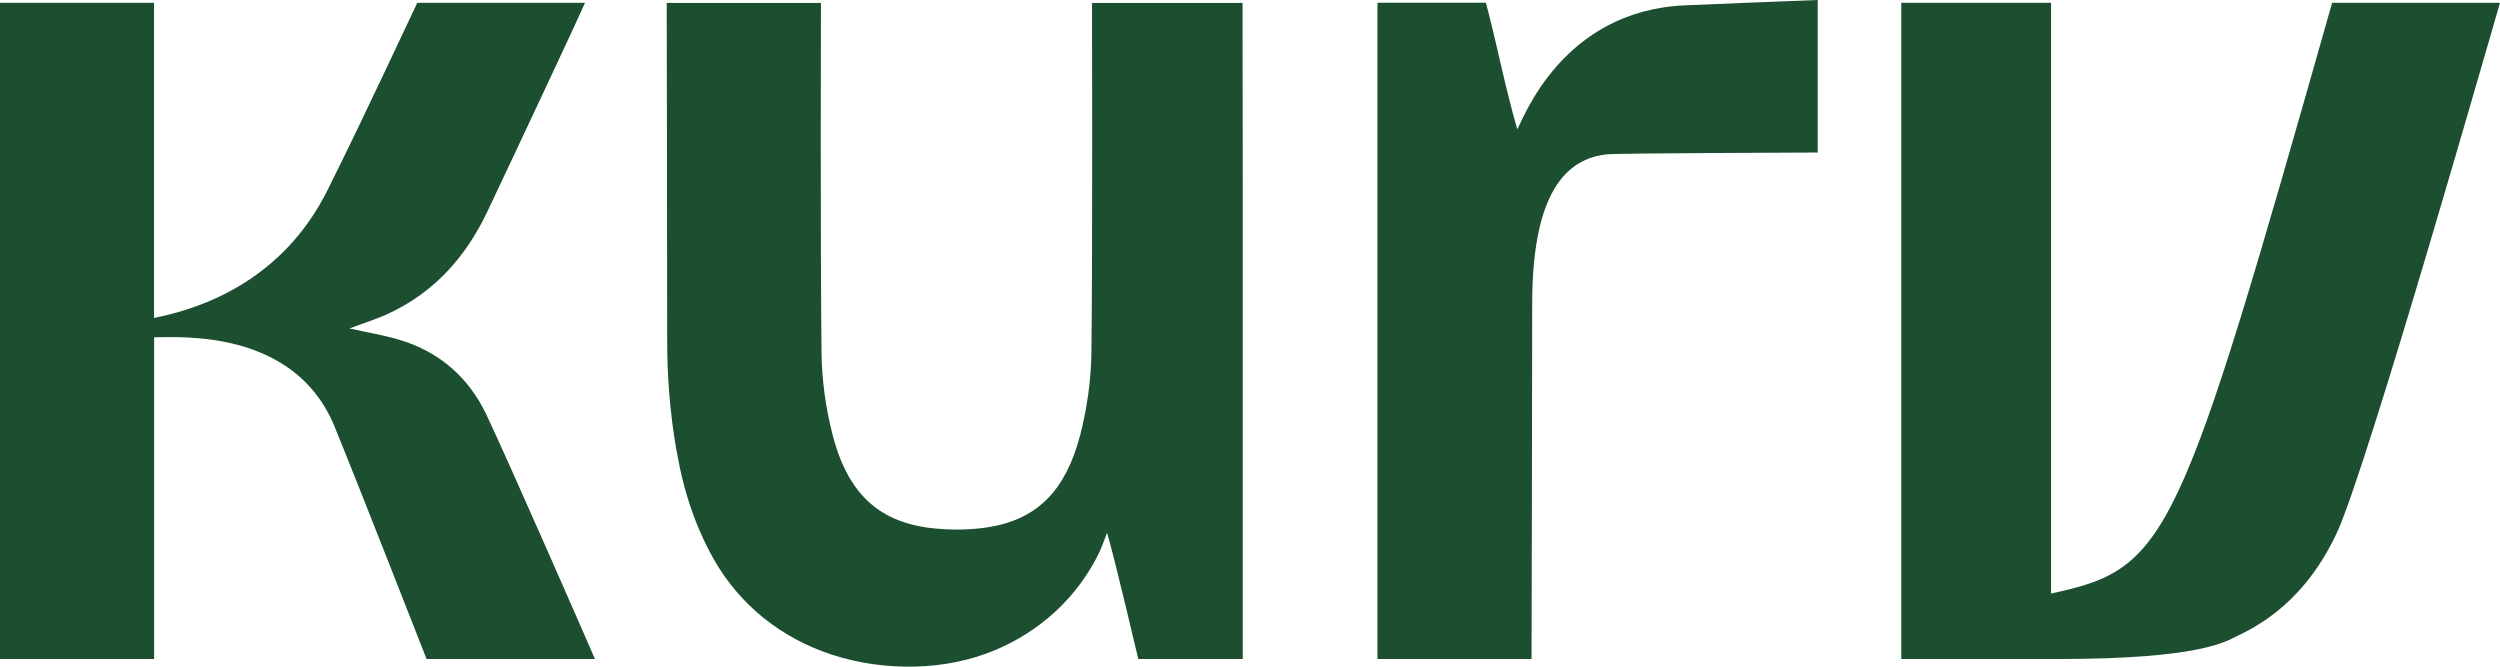 <svg width="120" height="32" viewBox="0 0 120 32" fill="none" xmlns="http://www.w3.org/2000/svg">
<g clip-path="url(#clip0_1338_4493)">
<path d="M71.324 0.13C71.868 2.186 72.214 4.058 72.829 6.21C73.102 5.746 74.973 0.507 80.886 0.256C82.98 0.166 85.078 0.081 87.25 0V7.321C86.828 7.321 77.584 7.358 77.16 7.403C75.529 7.582 73.546 8.704 73.546 14.574C73.546 19.881 73.514 31.201 73.514 31.632H66.118V0.13H71.323H71.324Z" fill="#1B4F30"/>
<path d="M7.398 16.189V31.633H0V0.133H7.394V15.263C13.716 13.988 15.508 9.535 16.021 8.516C17.303 5.965 19.926 0.34 20.03 0.133H28.083C27.998 0.364 24.882 7.016 23.39 10.161C22.368 12.316 20.863 14.019 18.66 15.046C18.084 15.315 17.469 15.504 16.776 15.766C17.64 15.958 18.4 16.084 19.134 16.299C21.09 16.873 22.507 18.122 23.359 19.929C24.565 22.487 28.439 31.341 28.556 31.633H20.476C20.233 31.029 17.316 23.549 16.056 20.471C14.138 15.786 8.645 16.189 7.398 16.189H7.398Z" fill="#1B4F30"/>
<path d="M120 0.133C119.915 0.363 113.633 22.484 112.144 25.631C111.123 27.786 109.614 29.486 107.411 30.515C106.839 30.788 105.646 31.633 98.781 31.633H91.261V0.133H98.45V28.49C104.089 27.275 104.558 26.144 111.943 0.133H119.999H120Z" fill="#1B4F30"/>
<path d="M53.139 25.571C53.103 25.678 52.875 26.282 52.799 26.444C52.284 27.536 51.545 28.538 50.655 29.358C49.807 30.139 48.817 30.768 47.751 31.212C46.543 31.714 45.243 31.963 43.937 31.996C42.589 32.031 41.226 31.845 39.943 31.428C38.749 31.04 37.623 30.443 36.647 29.657C35.682 28.88 34.873 27.92 34.263 26.846C34.026 26.43 33.814 26.001 33.622 25.563C33.124 24.432 32.776 23.241 32.55 22.029C32.502 21.772 32.025 19.54 32.025 16.404C32.025 11.261 32.002 0.141 32.002 0.141H39.405C39.405 0.141 39.372 11.698 39.434 16.939C39.448 18.255 39.637 19.603 39.968 20.884C40.422 22.645 41.169 23.773 42.157 24.458C43.173 25.167 44.441 25.411 45.911 25.42C47.712 25.411 49.207 25.045 50.304 23.913C50.975 23.223 51.495 22.241 51.849 20.884C52.18 19.603 52.369 18.255 52.388 16.939C52.449 11.698 52.417 0.141 52.417 0.141H59.643V0.972C59.643 3.659 59.652 6.34 59.652 9.026V31.633H54.639C54.521 31.187 53.622 27.257 53.14 25.571" fill="#1B4F30"/>
</g>
<defs>
<clipPath id="clip0_1338_4493">
<rect width="120" height="32" fill="white"/>
</clipPath>
</defs>
</svg>
